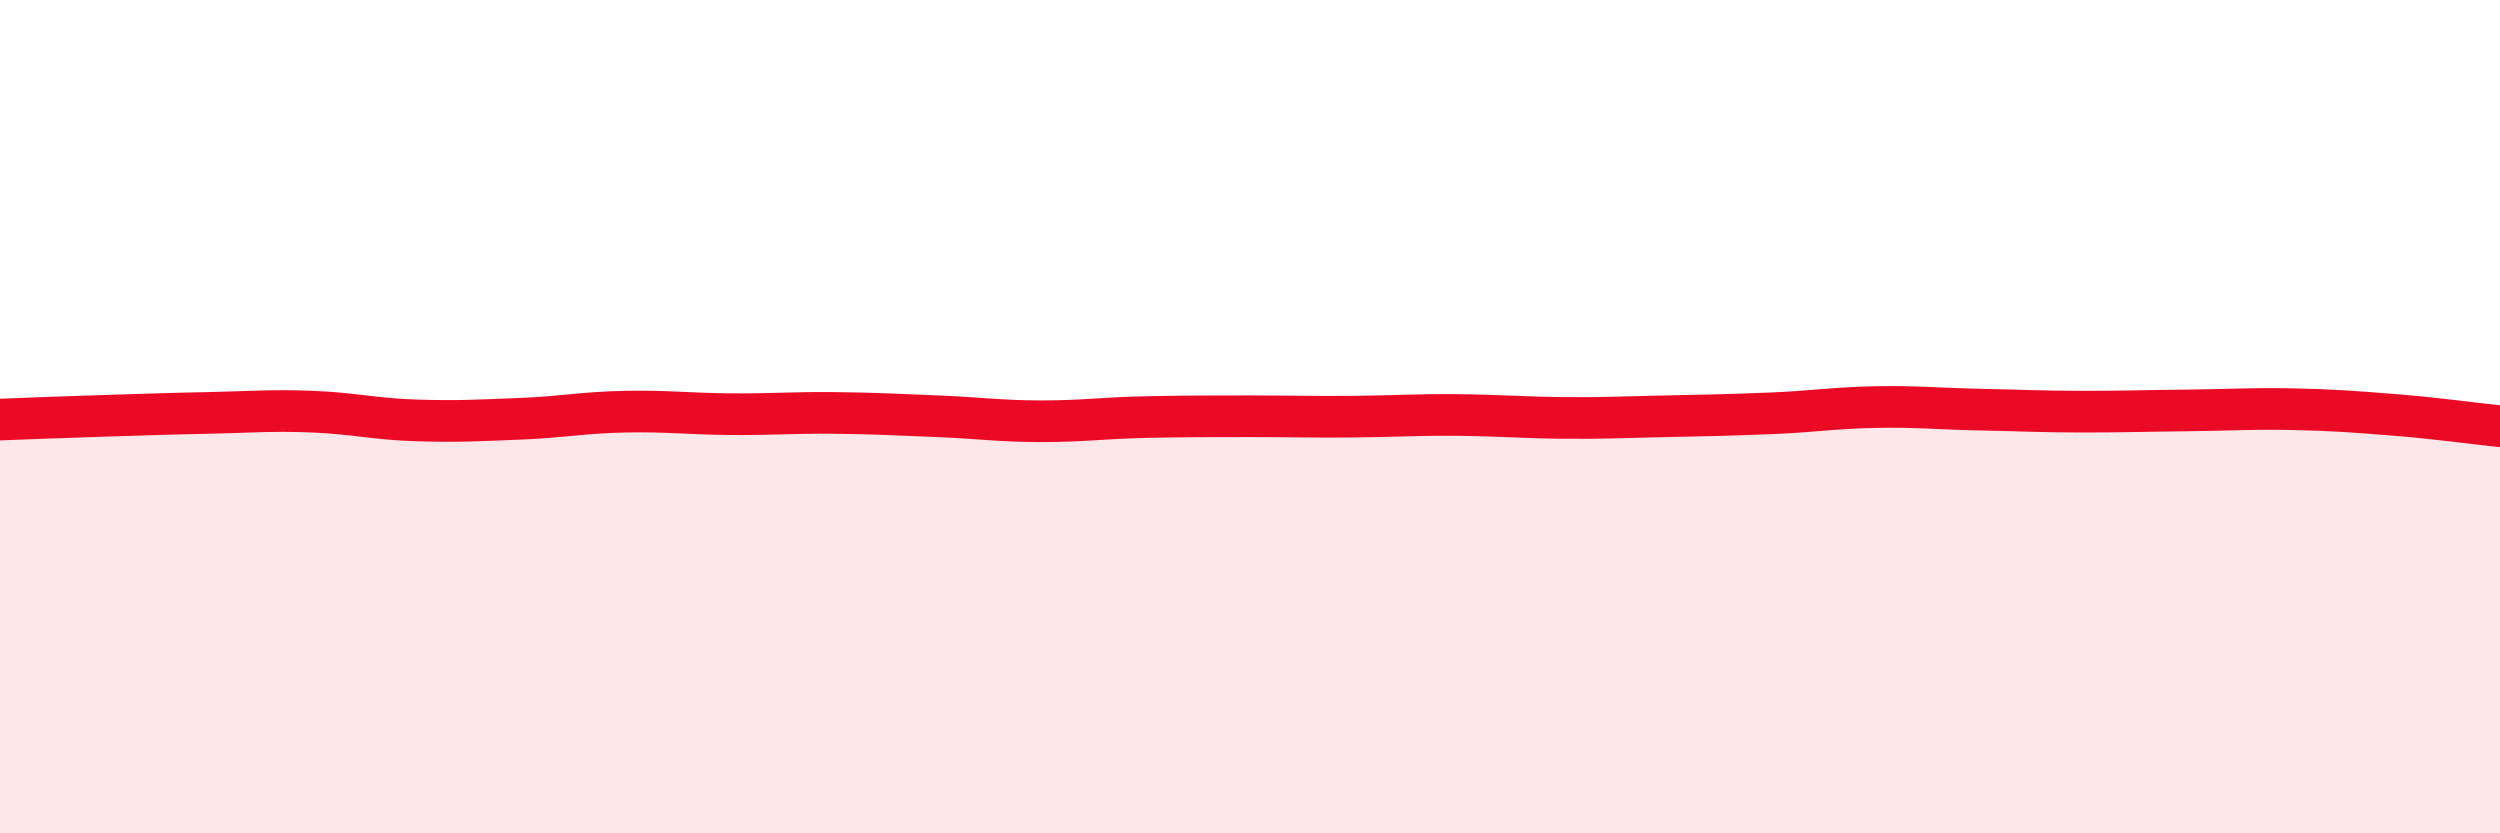 
    <svg width="60" height="20" viewBox="0 0 60 20" xmlns="http://www.w3.org/2000/svg">
      <path
        d="M 0,10.07 C 0.5,10.05 1.5,10.01 2.5,9.98 C 3.5,9.95 4,9.93 5,9.91 C 6,9.89 6.5,9.84 7.5,9.88 C 8.5,9.92 9,10.06 10,10.09 C 11,10.12 11.5,10.09 12.5,10.05 C 13.5,10.01 14,9.9 15,9.88 C 16,9.86 16.5,9.93 17.5,9.94 C 18.5,9.95 19,9.9 20,9.91 C 21,9.92 21.5,9.95 22.5,9.99 C 23.5,10.03 24,10.11 25,10.11 C 26,10.11 26.5,10.03 27.5,10.01 C 28.5,9.99 29,9.99 30,9.99 C 31,9.99 31.5,10.01 32.5,10 C 33.5,9.99 34,9.95 35,9.96 C 36,9.97 36.5,10.02 37.5,10.03 C 38.5,10.04 39,10.01 40,9.99 C 41,9.97 41.5,9.96 42.5,9.92 C 43.5,9.88 44,9.79 45,9.77 C 46,9.75 46.5,9.81 47.5,9.83 C 48.5,9.85 49,9.88 50,9.88 C 51,9.88 51.5,9.86 52.5,9.85 C 53.5,9.84 54,9.8 55,9.82 C 56,9.84 56.5,9.88 57.5,9.96 C 58.5,10.04 59.5,10.18 60,10.23L60 20L0 20Z"
        fill="#EB0A25"
        opacity="0.1"
        stroke-linecap="round"
        stroke-linejoin="round"
      />
      <path
        d="M 0,10.07 C 0.5,10.05 1.5,10.01 2.5,9.98 C 3.5,9.95 4,9.93 5,9.91 C 6,9.89 6.5,9.84 7.5,9.88 C 8.5,9.92 9,10.06 10,10.09 C 11,10.12 11.5,10.09 12.5,10.05 C 13.5,10.01 14,9.9 15,9.88 C 16,9.86 16.5,9.93 17.5,9.94 C 18.5,9.95 19,9.9 20,9.91 C 21,9.92 21.5,9.95 22.5,9.99 C 23.5,10.03 24,10.11 25,10.11 C 26,10.11 26.5,10.03 27.5,10.01 C 28.5,9.99 29,9.99 30,9.99 C 31,9.99 31.5,10.01 32.5,10 C 33.5,9.99 34,9.95 35,9.96 C 36,9.97 36.5,10.02 37.5,10.03 C 38.5,10.04 39,10.01 40,9.99 C 41,9.97 41.5,9.96 42.5,9.92 C 43.5,9.88 44,9.79 45,9.77 C 46,9.75 46.5,9.81 47.5,9.83 C 48.5,9.85 49,9.88 50,9.88 C 51,9.88 51.5,9.86 52.5,9.85 C 53.5,9.84 54,9.8 55,9.82 C 56,9.84 56.5,9.88 57.5,9.96 C 58.5,10.04 59.5,10.18 60,10.23"
        stroke="#EB0A25"
        stroke-width="1"
        fill="none"
        stroke-linecap="round"
        stroke-linejoin="round"
      />
    </svg>
  